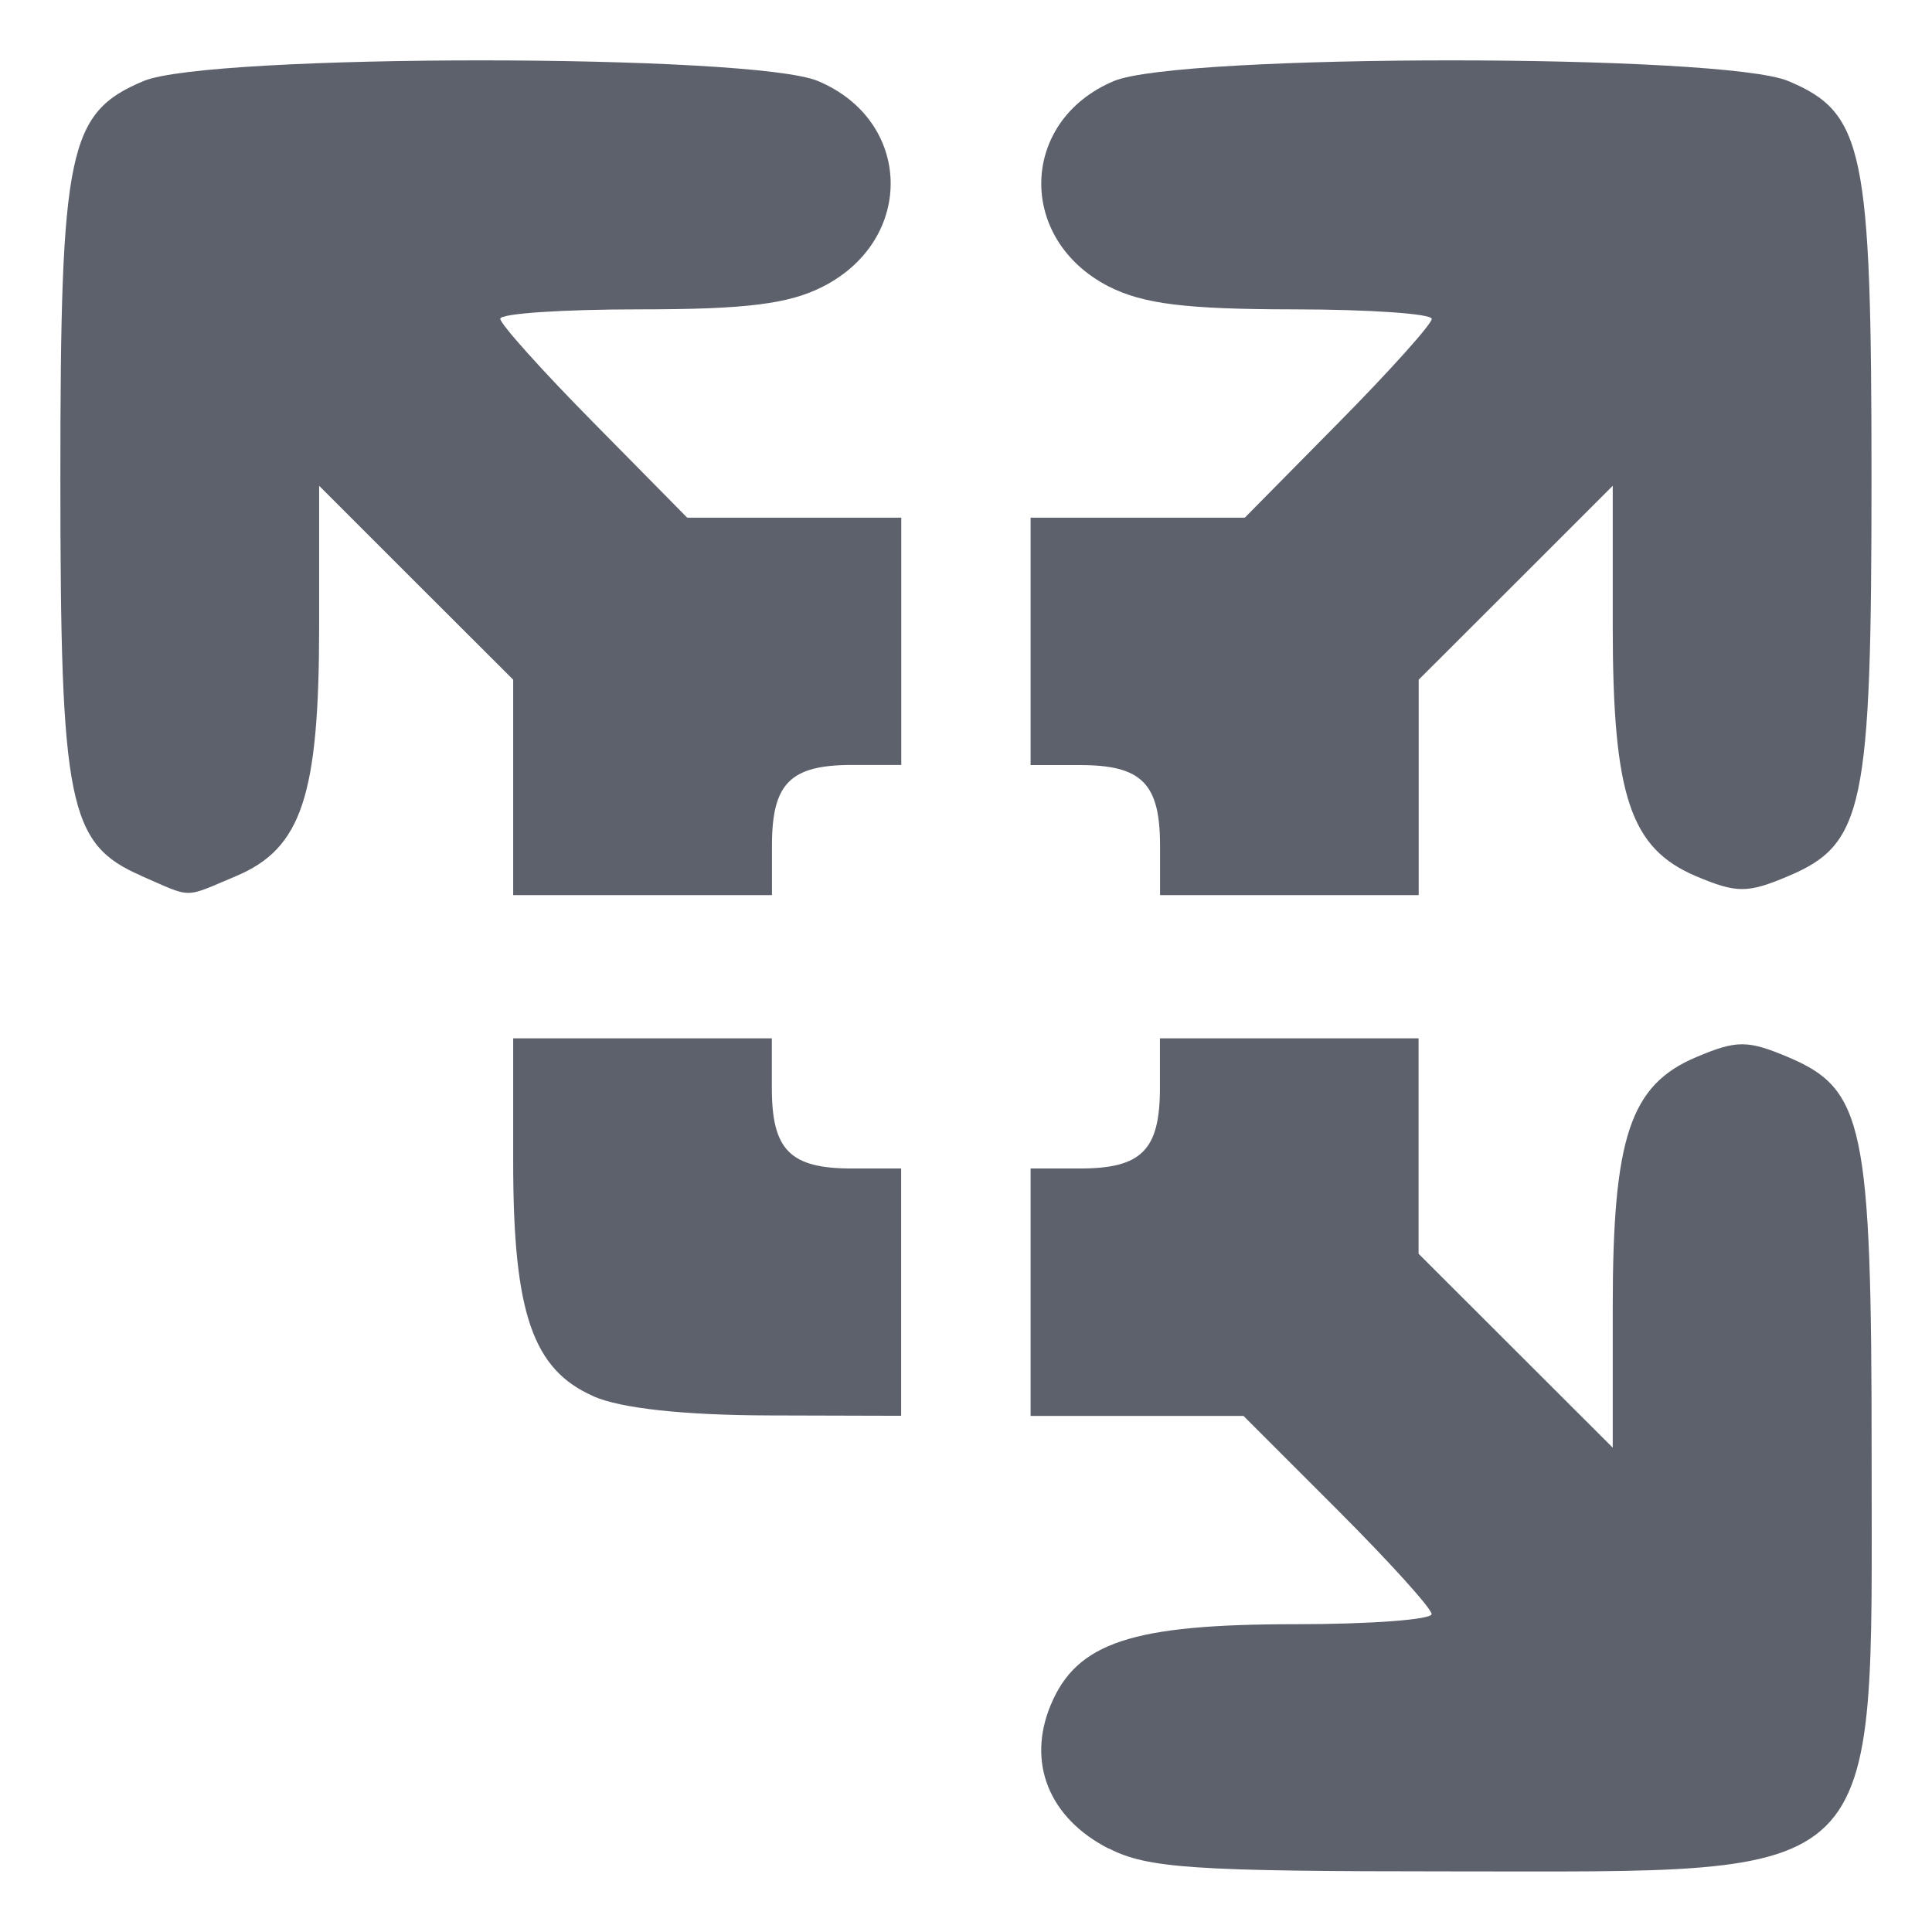 <svg xmlns="http://www.w3.org/2000/svg" width="16" height="16" version="1.1">
 <path style="fill:#5c616c" d="M 9.183,15.31 C 8.688,15.058 8.502,14.598 8.702,14.119 c 0.216,-0.517 0.673,-0.668 2.026,-0.668 0.621,0 1.128,-0.038 1.128,-0.084 0,-0.046 -0.351,-0.434 -0.779,-0.862 L 10.298,11.726 H 9.417 8.535 V 10.702 9.677 h 0.407 c 0.513,0 0.664,-0.152 0.664,-0.668 V 8.599 h 1.071 1.071 v 0.892 0.892 l 0.804,0.803 0.804,0.803 v -1.16 c 0,-1.412 0.144,-1.844 0.693,-2.075 0.334,-0.141 0.423,-0.141 0.758,0 0.629,0.265 0.693,0.565 0.693,3.294 0,3.601 0.154,3.45 -3.505,3.45 -2.111,-1.13e-4 -2.491,-0.026 -2.81,-0.189 z M 4.915,11.563 C 4.412,11.343 4.25,10.873 4.25,9.627 V 8.599 h 1.071 1.071 v 0.41 c 0,0.516 0.151,0.668 0.664,0.668 h 0.407 v 1.024 1.024 L 6.366,11.722 C 5.658,11.72 5.142,11.663 4.915,11.564 Z M 1.166,7.251 C 0.566,6.989 0.5,6.661 0.5,3.963 0.5,1.238 0.564,0.934 1.189,0.671 1.732,0.443 6.232,0.443 6.774,0.671 7.558,1 7.581,1.982 6.816,2.373 6.532,2.518 6.178,2.562 5.294,2.562 4.661,2.562 4.143,2.596 4.143,2.64 c 0,0.043 0.348,0.431 0.774,0.862 L 5.691,4.287 H 6.577 7.464 V 5.311 6.335 H 7.057 c -0.513,0 -0.664,0.152 -0.664,0.668 v 0.41 H 5.321 4.25 V 6.521 5.629 L 3.446,4.826 2.643,4.023 v 1.16 c 0,1.409 -0.145,1.844 -0.689,2.073 C 1.513,7.441 1.601,7.441 1.166,7.252 Z M 9.607,7.004 c 0,-0.516 -0.151,-0.668 -0.664,-0.668 H 8.535 V 5.311 4.287 h 0.887 0.887 l 0.774,-0.784 c 0.426,-0.431 0.774,-0.819 0.774,-0.862 0,-0.043 -0.518,-0.079 -1.152,-0.079 C 9.821,2.561 9.467,2.517 9.183,2.373 8.418,1.982 8.442,1 9.225,0.671 c 0.542,-0.228 5.043,-0.228 5.585,1.5118e-4 0.626,0.263 0.689,0.567 0.689,3.292 0,2.729 -0.063,3.029 -0.693,3.294 -0.334,0.141 -0.423,0.141 -0.758,0 C 13.501,7.026 13.356,6.594 13.356,5.182 V 4.023 L 12.553,4.826 11.749,5.629 V 6.521 7.413 H 10.678 9.607 Z"/>
</svg>
